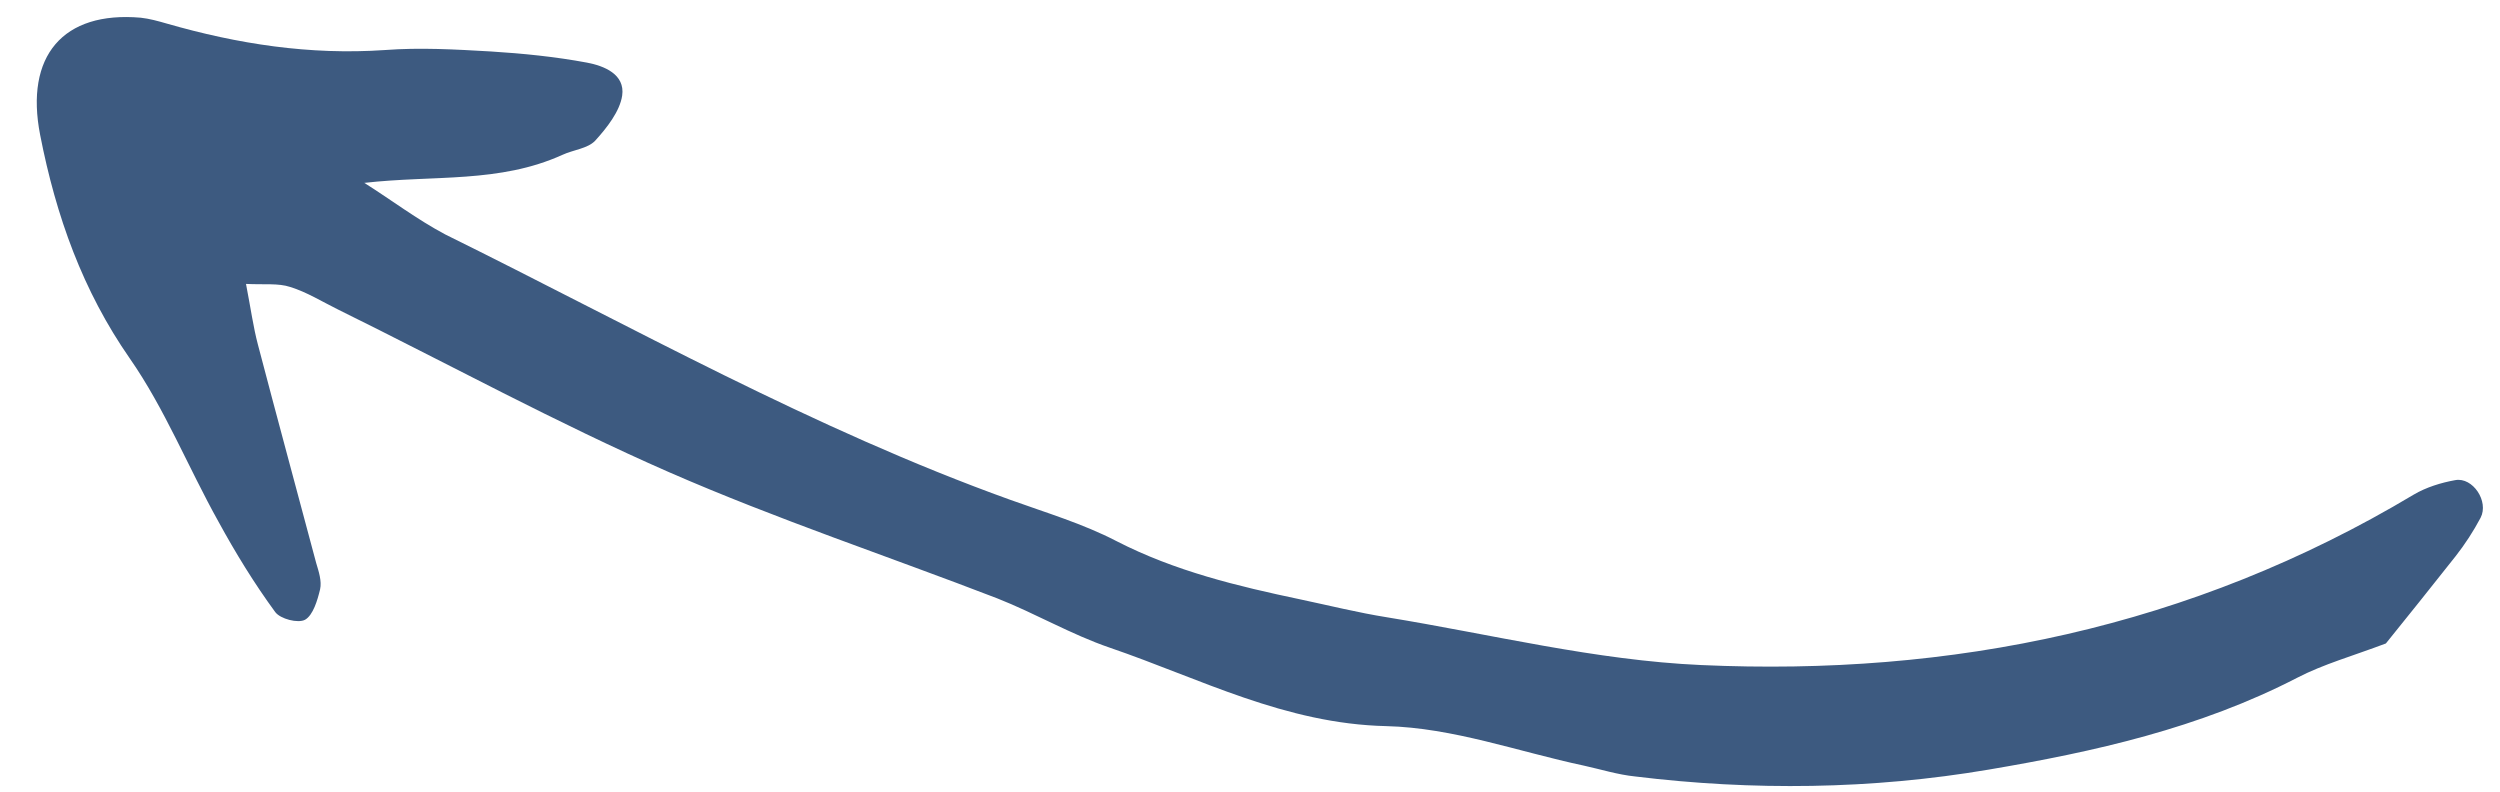 <svg width="60" height="19" viewBox="0 0 60 19" fill="none" xmlns="http://www.w3.org/2000/svg">
<path id="Vector" d="M8.743 4.389C10.426 4.198 11.984 4.402 13.499 3.716C13.764 3.594 14.103 3.566 14.282 3.379C14.565 3.069 14.875 2.673 14.932 2.296C15.007 1.78 14.494 1.58 14.088 1.503C13.327 1.361 12.548 1.283 11.779 1.235C10.929 1.186 10.079 1.137 9.235 1.201C7.432 1.325 5.706 1.056 4 0.565C3.795 0.506 3.589 0.448 3.378 0.425C1.51 0.262 0.592 1.344 0.964 3.241C1.345 5.192 1.987 6.981 3.114 8.601C3.955 9.808 4.516 11.217 5.243 12.519C5.653 13.271 6.105 14.006 6.605 14.689C6.727 14.855 7.153 14.966 7.323 14.873C7.513 14.764 7.619 14.409 7.682 14.145C7.727 13.945 7.648 13.713 7.589 13.514C7.124 11.77 6.649 10.021 6.189 8.267C6.079 7.85 6.021 7.419 5.904 6.814C6.348 6.835 6.682 6.793 6.964 6.887C7.362 7.009 7.732 7.241 8.112 7.428C10.757 8.732 13.361 10.152 16.063 11.335C18.64 12.461 21.314 13.35 23.932 14.36C24.848 14.721 25.709 15.228 26.634 15.544C28.805 16.287 30.841 17.372 33.272 17.427C34.871 17.466 36.434 18.039 38.013 18.375C38.425 18.466 38.832 18.593 39.243 18.635C42.063 18.98 44.917 18.948 47.732 18.47C50.257 18.042 52.784 17.481 55.137 16.264C55.763 15.94 56.458 15.746 57.261 15.443C57.75 14.836 58.347 14.095 58.934 13.35C59.16 13.062 59.361 12.752 59.534 12.427C59.739 12.032 59.346 11.447 58.927 11.523C58.584 11.585 58.232 11.693 57.929 11.871C52.578 15.073 46.808 16.233 40.824 15.961C38.293 15.848 35.798 15.225 33.288 14.815C32.594 14.704 31.905 14.533 31.216 14.387C29.699 14.068 28.201 13.708 26.798 12.988C25.991 12.568 25.1 12.304 24.242 11.994C19.52 10.296 15.171 7.84 10.687 5.627C10.004 5.264 9.393 4.799 8.743 4.389Z" fill="#3D5A80"/>
</svg>

